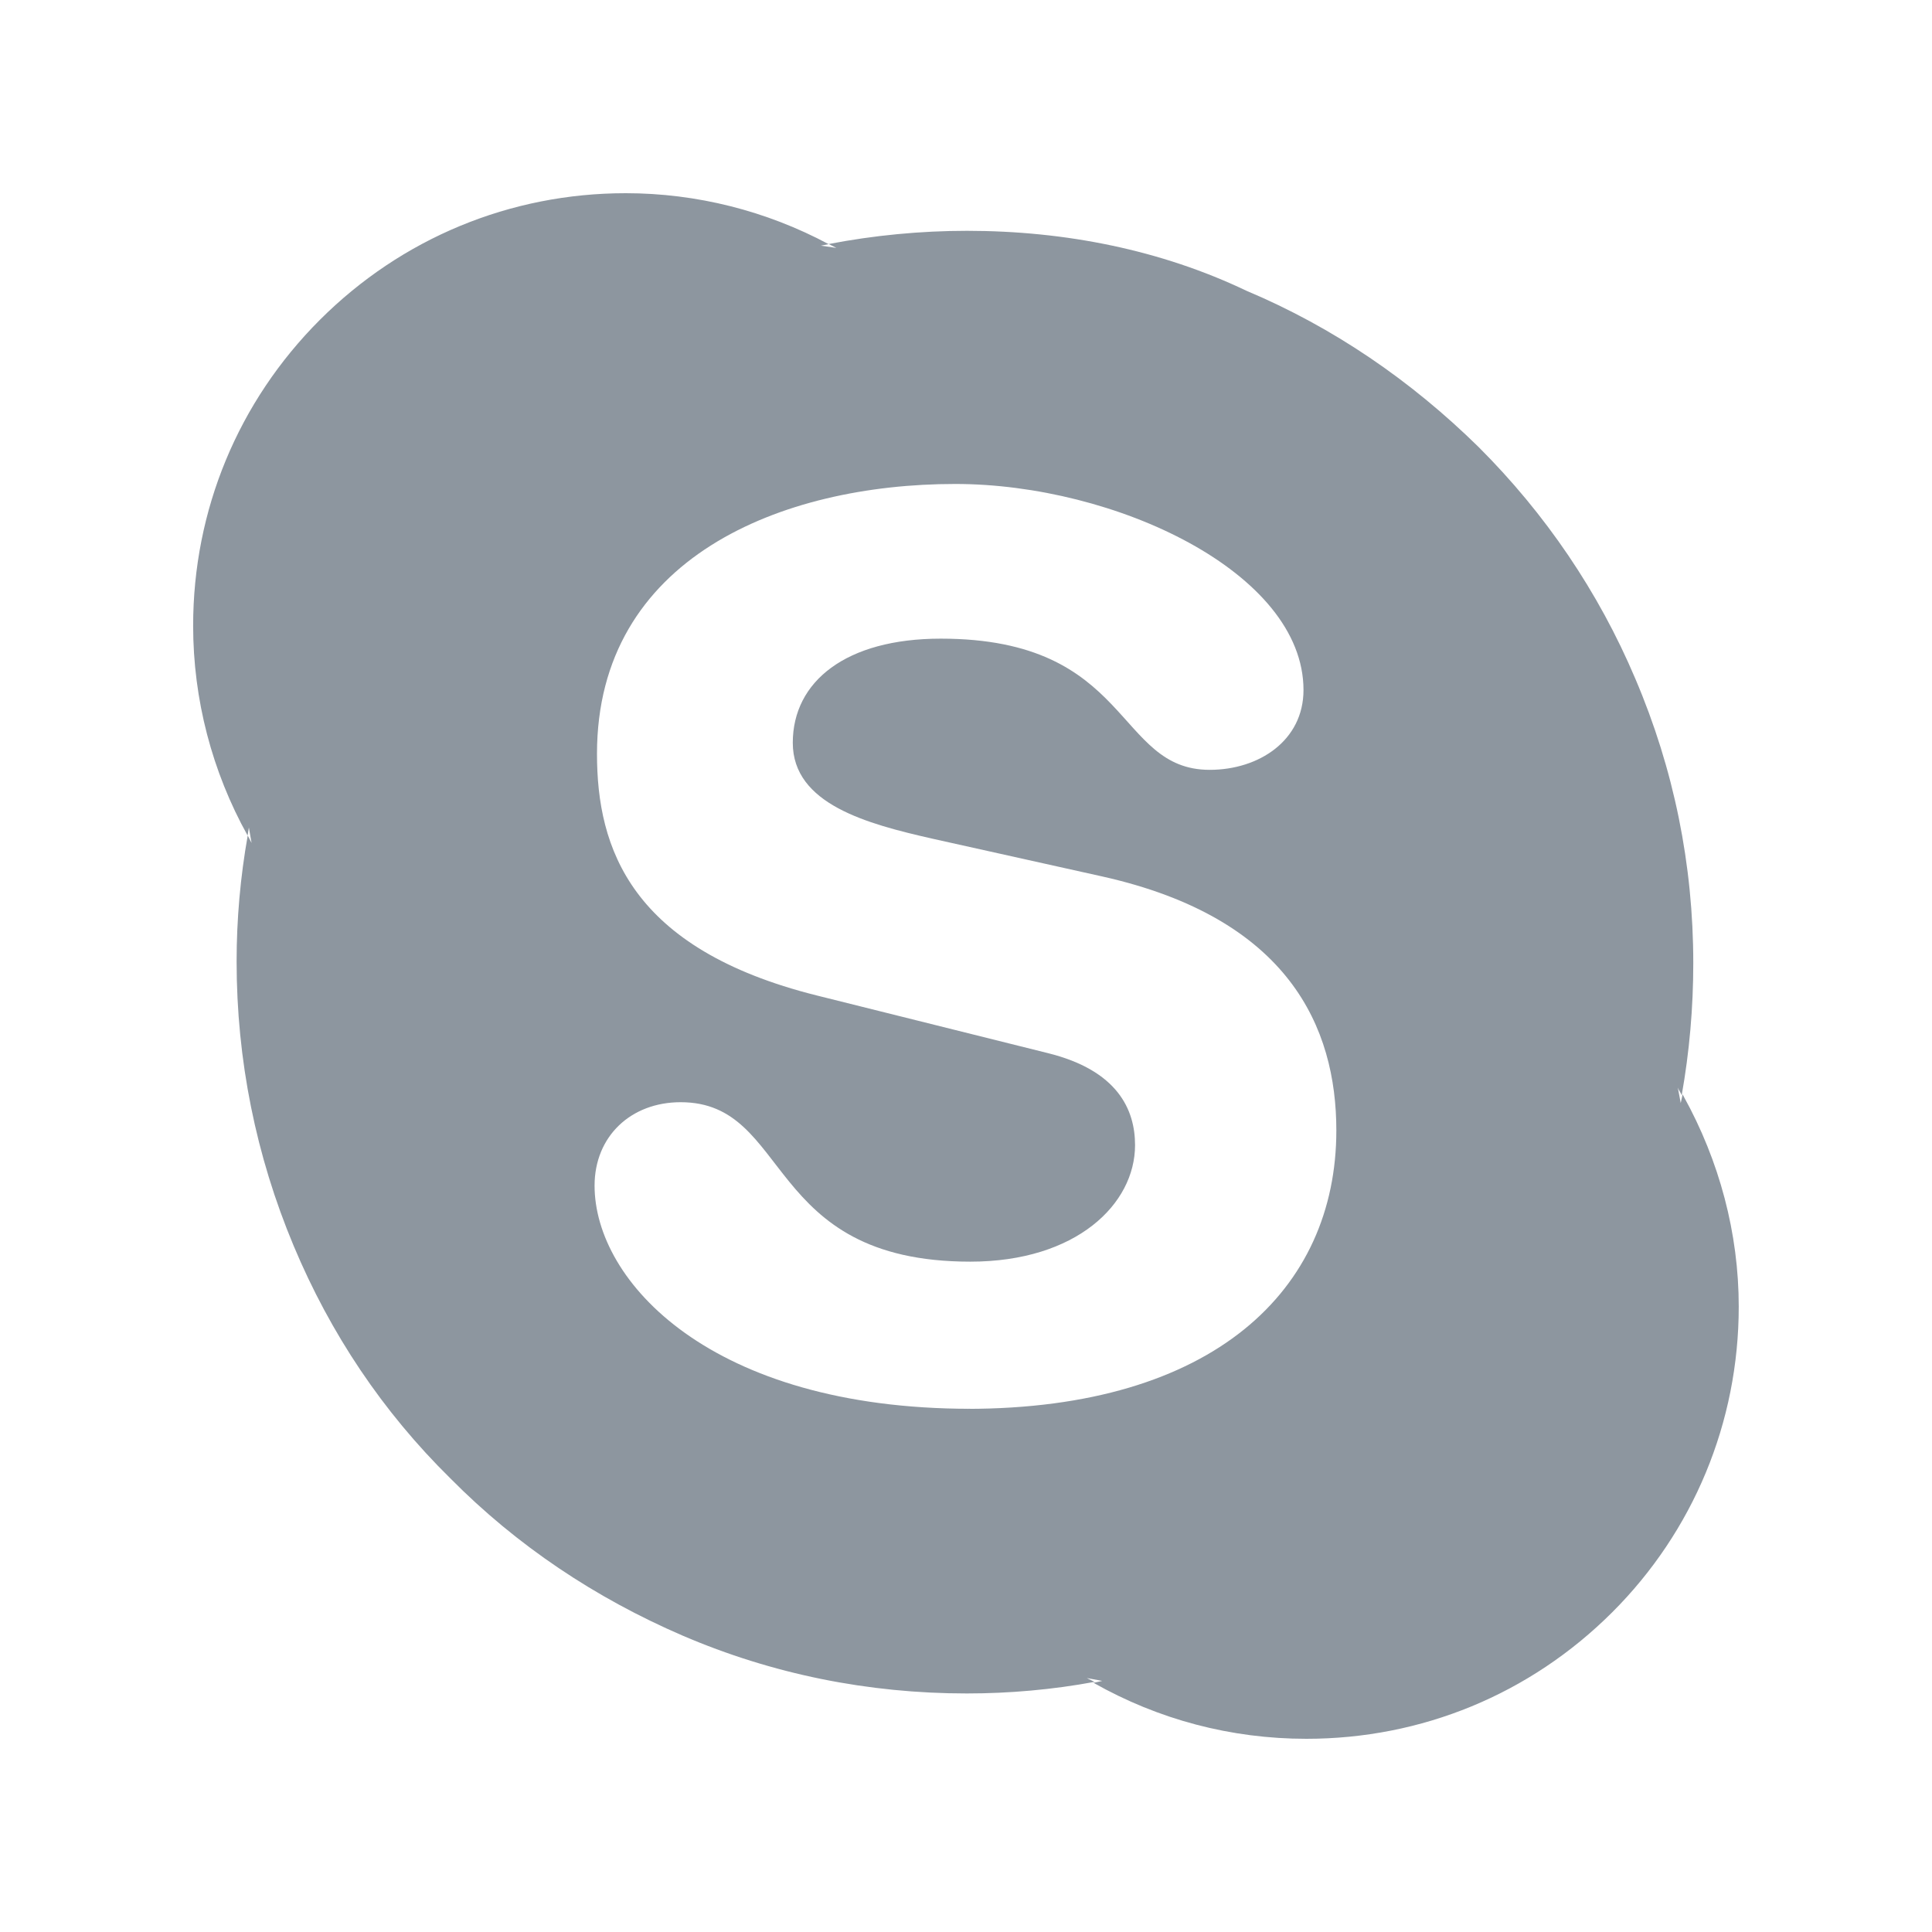 <svg width="32" height="32" viewBox="0 0 32 32" fill="none" xmlns="http://www.w3.org/2000/svg">
<path d="M16.072 23.334C11.771 23.334 9.848 21.221 9.848 19.638C9.848 18.823 10.447 18.256 11.274 18.256C13.116 18.256 12.636 20.897 16.072 20.897C17.828 20.897 18.8 19.943 18.8 18.967C18.8 18.379 18.512 17.728 17.352 17.442L13.528 16.488C10.447 15.717 9.888 14.05 9.888 12.487C9.888 9.237 12.948 8.016 15.822 8.016C18.466 8.016 21.59 9.48 21.59 11.429C21.59 12.265 20.853 12.751 20.036 12.751C18.466 12.751 18.754 10.578 15.582 10.578C14.012 10.578 13.131 11.287 13.131 12.303C13.131 13.32 14.364 13.646 15.438 13.89L18.257 14.517C21.349 15.208 22.134 17.019 22.134 18.724C22.134 21.364 20.1 23.335 16.014 23.335L16.072 23.334ZM27.87 18.126L27.838 18.27L27.79 18.014C27.806 18.062 27.838 18.094 27.854 18.142C27.982 17.423 28.046 16.688 28.046 15.953C28.046 14.323 27.726 12.741 27.085 11.239C26.476 9.801 25.595 8.507 24.49 7.404C23.368 6.302 22.086 5.423 20.645 4.816C19.236 4.143 17.65 3.823 16.016 3.823C15.247 3.823 14.472 3.898 13.725 4.042L13.853 4.106L13.597 4.069L13.725 4.044C12.695 3.493 11.538 3.2 10.364 3.2C8.451 3.2 6.652 3.945 5.298 5.298C3.944 6.652 3.199 8.451 3.199 10.364C3.199 11.583 3.512 12.78 4.101 13.839L4.122 13.706L4.167 13.962L4.103 13.839C3.981 14.526 3.919 15.224 3.919 15.924C3.919 17.557 4.239 19.142 4.864 20.635C5.473 22.089 6.338 23.383 7.459 24.486C8.565 25.604 9.862 26.467 11.304 27.09C12.794 27.73 14.38 28.049 16.014 28.049C16.719 28.049 17.44 27.985 18.129 27.857L18.001 27.794L18.257 27.841L18.113 27.873C19.187 28.481 20.388 28.8 21.638 28.8C23.544 28.8 25.339 28.065 26.701 26.707C28.046 25.365 28.799 23.559 28.799 21.642C28.799 20.427 28.479 19.229 27.886 18.158" fill="#8D969F"/>
</svg>
